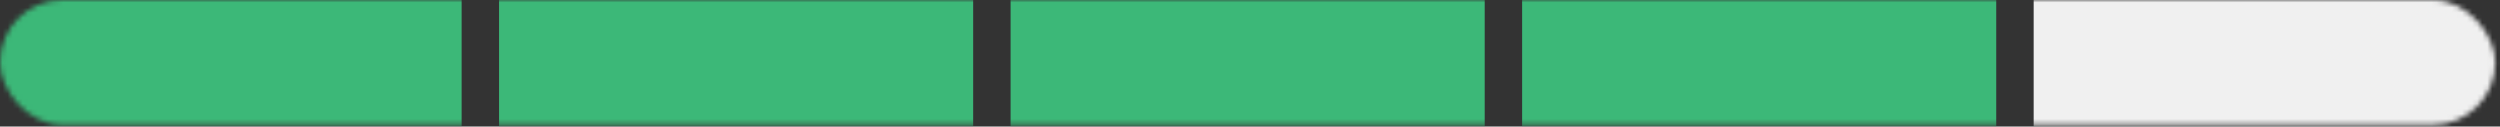 <svg width="494" height="25" viewBox="0 0 494 25" fill="none" xmlns="http://www.w3.org/2000/svg">
<rect x="0" y="0" width="494" height="25" fill="#333333" stroke="none"/>
<mask id="mask0" mask-type="alpha" maskUnits="userSpaceOnUse" x="0" y="0" width="494" height="25">
<rect width="493.069" height="24.665" rx="12.332" fill="#C4C4C4"/>
</mask>
<g mask="url(#mask0)">
<path d="M91.218 -34.531H-2.465V57.469H91.218V-34.531Z" fill="#3CB878"/>
<path d="M192.297 -34.531H98.614V57.469H192.297V-34.531Z" fill="#3CB878"/>
<path d="M293.376 -34.531H199.693V57.469H293.376V-34.531Z" fill="#3CB878"/>
<path d="M394.456 -34.531H300.772V57.469H394.456V-34.531Z" fill="#3CB878"/>
<path d="M495.535 -34.531H401.852V57.469H495.535V-34.531Z" fill="#F0F0F0"/>
</g>
</svg>
